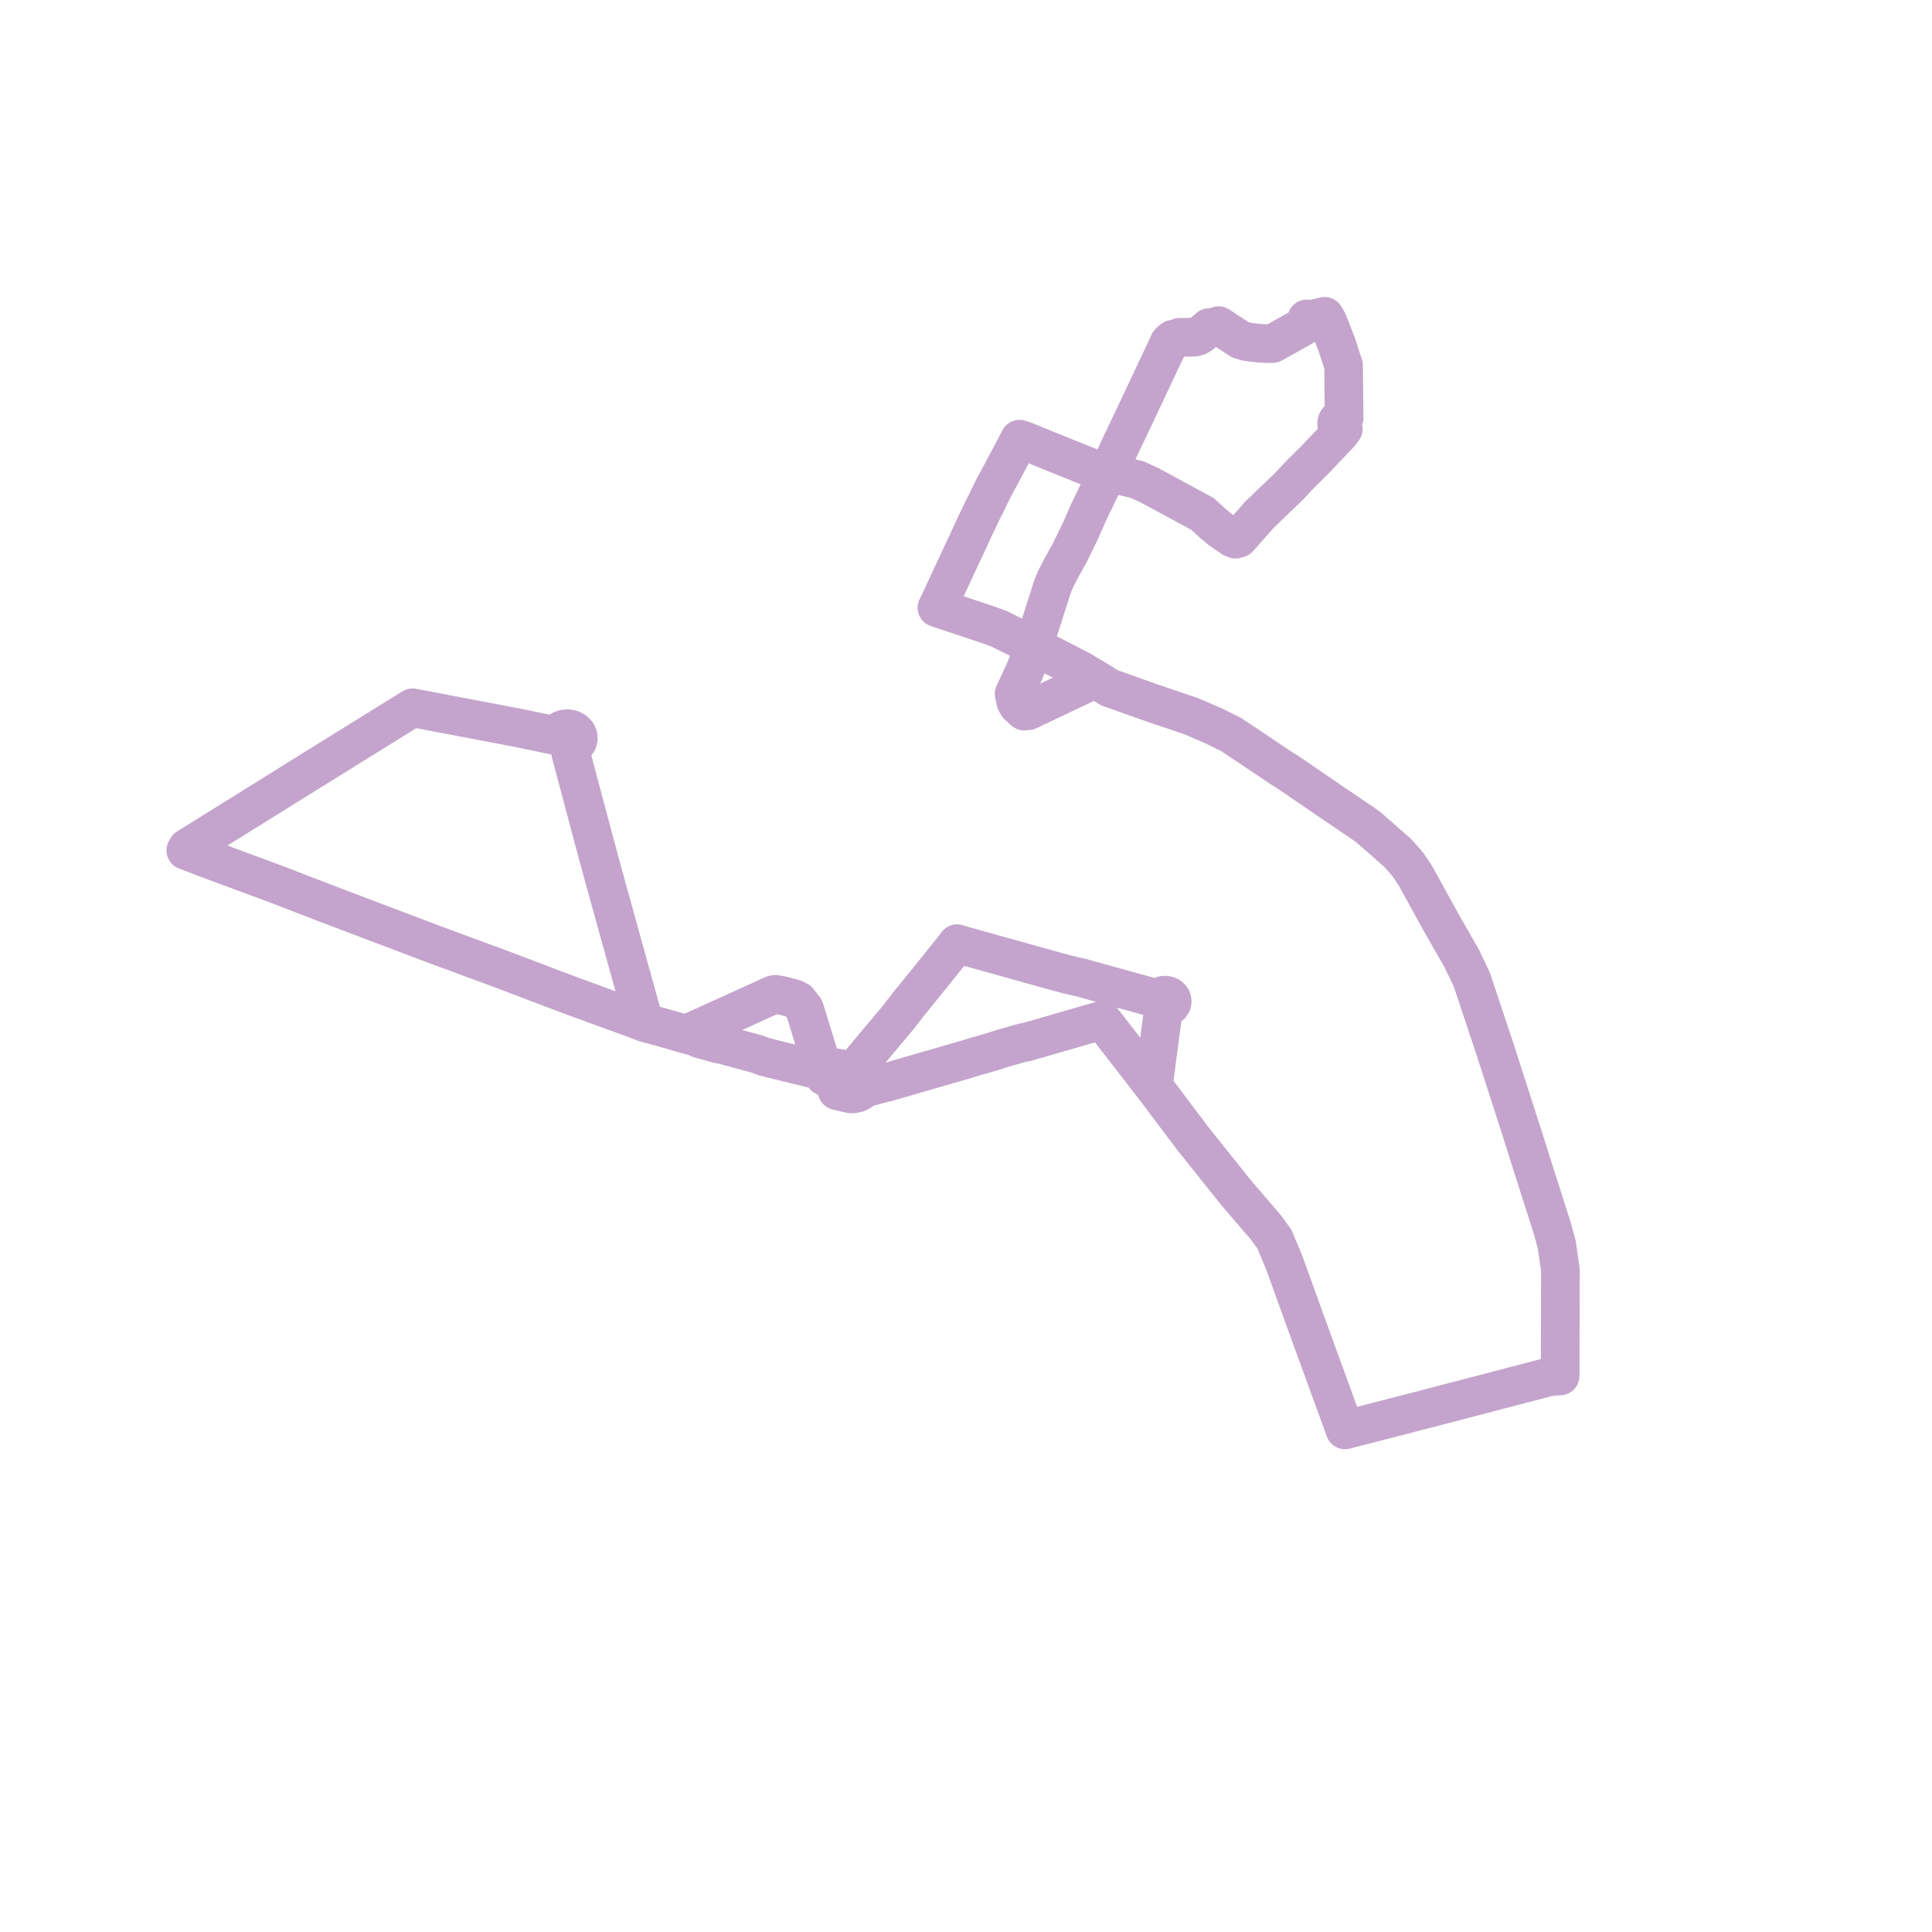     
<svg width="207.98" height="207.98" version="1.1"
     xmlns="http://www.w3.org/2000/svg">

  <title>Plan de ligne</title>
  <desc>Du 2023-09-04 au 9999-01-01</desc>

<path d='M 139.263 35.717 L 140.52 35.011 L 140.591 34.798 L 140.637 34.66 L 140.675 34.33 L 141.215 34.381 L 141.583 34.293 L 142.601 34.053 L 142.925 34.596 L 143.845 36.932 L 143.883 37.027 L 144.091 37.674 L 144.3 38.31 L 144.637 39.346 L 144.65 40.639 L 144.693 44.727 L 144.695 44.975 L 144.453 44.985 L 144.229 45.062 L 144.047 45.197 L 143.929 45.375 L 143.887 45.576 L 143.922 45.764 L 144.025 45.934 L 144.184 46.068 L 144.385 46.155 L 144.609 46.184 L 144.292 46.612 L 141.536 49.515 L 139.865 51.169 L 138.711 52.414 L 137.524 53.541 L 135.596 55.391 L 133.341 57.948 L 132.997 58.047 L 132.688 57.918 L 131.417 57.05 L 130.663 56.431 L 130.532 56.312 L 129.464 55.335 L 124.312 52.545 L 123.735 52.233 L 122.447 51.64 L 120.717 51.217 L 120.014 51.1 L 119.208 50.998 L 118.493 50.762 L 116.767 50.072 L 112.715 48.438 L 110.971 47.723 L 110.444 47.507 L 109.756 47.279 L 109.573 47.645 L 107.529 51.488 L 107.348 51.827 L 107.059 52.346 L 106.51 53.453 L 106.188 54.122 L 105.86 54.764 L 105.497 55.522 L 105.148 56.25 L 105.047 56.46 L 104.872 56.825 L 104.071 58.568 L 103.321 60.157 L 101.076 64.991 L 100.862 65.421 L 100.866 65.423 L 101.598 65.668 L 106.29 67.231 L 107.487 67.659 L 110.553 69.186 L 111.261 69.549 L 111.999 69.927 L 114.714 71.317 L 116.507 72.25 L 117.064 72.601 L 117.936 73.105 L 119.402 74.028 L 123.972 75.657 L 125.122 76.046 L 128.218 77.092 L 130.624 78.128 L 132.541 79.077 L 135.051 80.753 L 137.336 82.29 L 137.889 82.66 L 138.751 83.2 L 143.095 86.173 L 147.136 88.915 L 147.629 89.33 L 150.443 91.802 L 151.5 92.98 L 152.343 94.224 L 152.981 95.382 L 154.63 98.377 L 154.709 98.52 L 154.768 98.628 L 155.113 99.26 L 157.347 103.165 L 158.443 105.456 L 160.961 113.016 L 163.917 122.194 L 165.113 125.986 L 166.212 129.426 L 166.623 130.715 L 167.117 132.263 L 167.414 133.361 L 167.474 133.584 L 167.597 134.04 L 167.98 136.746 L 167.946 148.123 L 167.53 148.144 L 167.197 148.16 L 166.633 148.251 L 163.144 149.163 L 161.305 149.644 L 153.568 151.666 L 152.702 151.889 L 145.076 153.853 L 144.788 153.927 L 141.196 144.07 L 140.425 141.956 L 138.231 135.874 L 137.198 133.406 L 136.303 132.163 L 133.161 128.511 L 130.448 125.117 L 128.434 122.595 L 124.279 117.083 L 124.159 116.924 L 124.234 116.342 L 124.609 113.452 L 124.644 113.184 L 124.728 112.558 L 124.998 110.533 L 125.148 109.409 L 125.335 108.451 L 125.596 108.434 L 125.837 108.345 L 126.029 108.194 L 126.152 107.999 L 126.192 107.781 L 126.145 107.563 L 126.036 107.392 L 125.872 107.256 L 125.669 107.165 L 125.443 107.127 L 125.187 107.152 L 124.954 107.246 L 124.77 107.397 L 124.654 107.591 L 123.649 107.258 L 116.444 105.261 L 115.516 105.044 L 114.883 104.895 L 113.865 104.626 L 109.923 103.527 L 103.731 101.8 L 103.028 101.589 L 102.71 102.012 L 100.8 104.395 L 98.239 107.56 L 97.794 108.103 L 97.382 108.637 L 96.673 109.554 L 92.343 114.716 L 92.013 115.196 L 91.879 115.391 L 91.185 115.183 L 91.016 115.134 L 90.182 114.981 L 89.551 114.878 L 88.973 114.635 L 88.749 114.475 L 88.277 114.042 L 87.615 111.883 L 86.616 108.627 L 86.295 108.204 L 85.908 107.72 L 85.506 107.514 L 84.711 107.297 L 84.051 107.14 L 83.46 107.04 L 83.202 107.097 L 80.866 108.157 L 73.855 111.34 L 71.058 110.536 L 69.332 110.072 L 68.931 109.899 L 69.04 109.63 L 69.062 109.561 L 69.096 109.166 L 65.59 96.51 L 64.989 94.34 L 63.992 90.667 L 61.437 81.056 L 61.426 80.411 L 61.737 80.283 L 61.991 80.085 L 62.167 79.835 L 62.251 79.552 L 62.23 79.236 L 62.094 78.941 L 61.855 78.697 L 61.521 78.52 L 61.136 78.444 L 60.743 78.478 L 60.452 78.583 L 60.203 78.747 L 60.014 78.962 L 59.898 79.211 L 58.836 78.991 L 55.527 78.306 L 45.031 76.311 L 44.408 76.193 L 44.007 76.442 L 42.452 77.407 L 35.044 82.005 L 34.424 82.389 L 33.912 82.708 L 31.394 84.275 L 25.63 87.863 L 25.151 88.161 L 21.685 90.319 L 20.154 91.272 L 20 91.55 L 23.112 92.732 L 26.753 94.08 L 29.583 95.128 L 29.99 95.284 L 36.149 97.652 L 46.388 101.53 L 54.144 104.396 L 59.019 106.246 L 61.118 107.043 L 66.81 109.123 L 68.931 109.899 L 69.332 110.072 L 71.058 110.536 L 73.855 111.34 L 74.858 111.609 L 75.262 111.811 L 77.348 112.394 L 77.655 112.429 L 80.754 113.265 L 81.515 113.476 L 81.515 113.476 L 82.254 113.754 L 83.448 114.056 L 85.733 114.62 L 85.733 114.62 L 85.733 114.62 L 87.077 114.945 L 87.856 115.144 L 87.856 115.144 L 88.089 115.204 L 88.379 115.279 L 88.58 115.331 L 88.753 115.878 L 89.31 115.933 L 89.806 116.778 L 90.041 117.143 L 90.114 117.412 L 90.358 117.474 L 90.437 117.492 L 90.815 117.582 L 91.185 117.676 L 91.419 117.726 L 91.693 117.763 L 91.953 117.739 L 92.277 117.668 L 92.501 117.565 L 92.777 117.387 L 93.065 117.13 L 93.852 116.926 L 94.133 116.853 L 95.08 116.607 L 95.673 116.453 L 103.832 114.095 L 104.727 113.814 L 106.642 113.269 L 107.419 113.028 L 107.882 112.875 L 108.963 112.564 L 109.263 112.478 L 110.186 112.217 L 110.406 112.205 L 117.117 110.267 L 118.655 109.823 L 118.752 109.949 L 118.9 110.14 L 119.26 110.604 L 124.159 116.924 L 124.279 117.083 L 127.461 121.304 L 128.434 122.595 L 130.448 125.117 L 133.161 128.511 L 136.303 132.163 L 137.198 133.406 L 138.231 135.874 L 138.904 137.74 L 140.425 141.956 L 144.788 153.927 L 145.076 153.853 L 152.702 151.889 L 153.568 151.666 L 161.305 149.644 L 166.633 148.251 L 167.197 148.16 L 167.53 148.144 L 167.946 148.123 L 167.98 136.746 L 167.597 134.04 L 167.474 133.584 L 167.414 133.361 L 167.117 132.263 L 166.623 130.715 L 165.113 125.986 L 163.917 122.194 L 160.961 113.016 L 158.443 105.456 L 157.347 103.165 L 155.113 99.26 L 154.768 98.628 L 154.709 98.52 L 154.63 98.377 L 152.343 94.224 L 151.5 92.98 L 150.443 91.802 L 147.629 89.33 L 147.136 88.915 L 143.095 86.173 L 138.751 83.2 L 137.889 82.66 L 137.336 82.29 L 135.051 80.753 L 132.541 79.077 L 130.624 78.128 L 128.218 77.092 L 123.972 75.657 L 119.402 74.028 L 117.936 73.105 L 117.702 73.284 L 116.941 73.539 L 110.692 76.513 L 110.264 76.554 L 109.59 75.951 L 109.365 75.581 L 109.166 74.709 L 109.548 73.879 L 110.319 72.204 L 110.858 70.816 L 111.261 69.549 L 113.28 63.206 L 113.6 62.414 L 113.833 61.95 L 114.026 61.58 L 114.217 61.211 L 114.686 60.371 L 114.895 59.985 L 115.134 59.564 L 115.477 58.862 L 115.597 58.616 L 116.366 57.035 L 116.875 55.865 L 117.19 55.143 L 118.953 51.499 L 119.208 50.998 L 119.495 50.422 L 119.76 49.873 L 120.575 48.076 L 122.021 45.034 L 122.565 43.891 L 122.596 43.825 L 123.524 41.853 L 124.521 39.732 L 125.624 37.402 L 125.833 36.915 L 126.04 36.692 L 126.283 36.514 L 126.644 36.467 L 126.979 36.312 L 127.505 36.309 L 128.011 36.306 L 128.555 36.303 L 128.887 36.221 L 129.07 36.136 L 129.269 36.013 L 130.171 35.259 L 130.53 35.278 L 131.179 35.055 L 131.621 35.337 L 132.393 35.844 L 133.512 36.578 L 134.256 36.791 L 135.534 36.943 L 136.343 36.986 L 136.972 36.99 L 137.267 36.84 L 137.517 36.699 L 138.477 36.159 L 139.263 35.717 L 139.263 35.717' fill='transparent' stroke='#C4A4CC' stroke-linecap='round' stroke-linejoin='round' stroke-width='4.16'/>
</svg>
